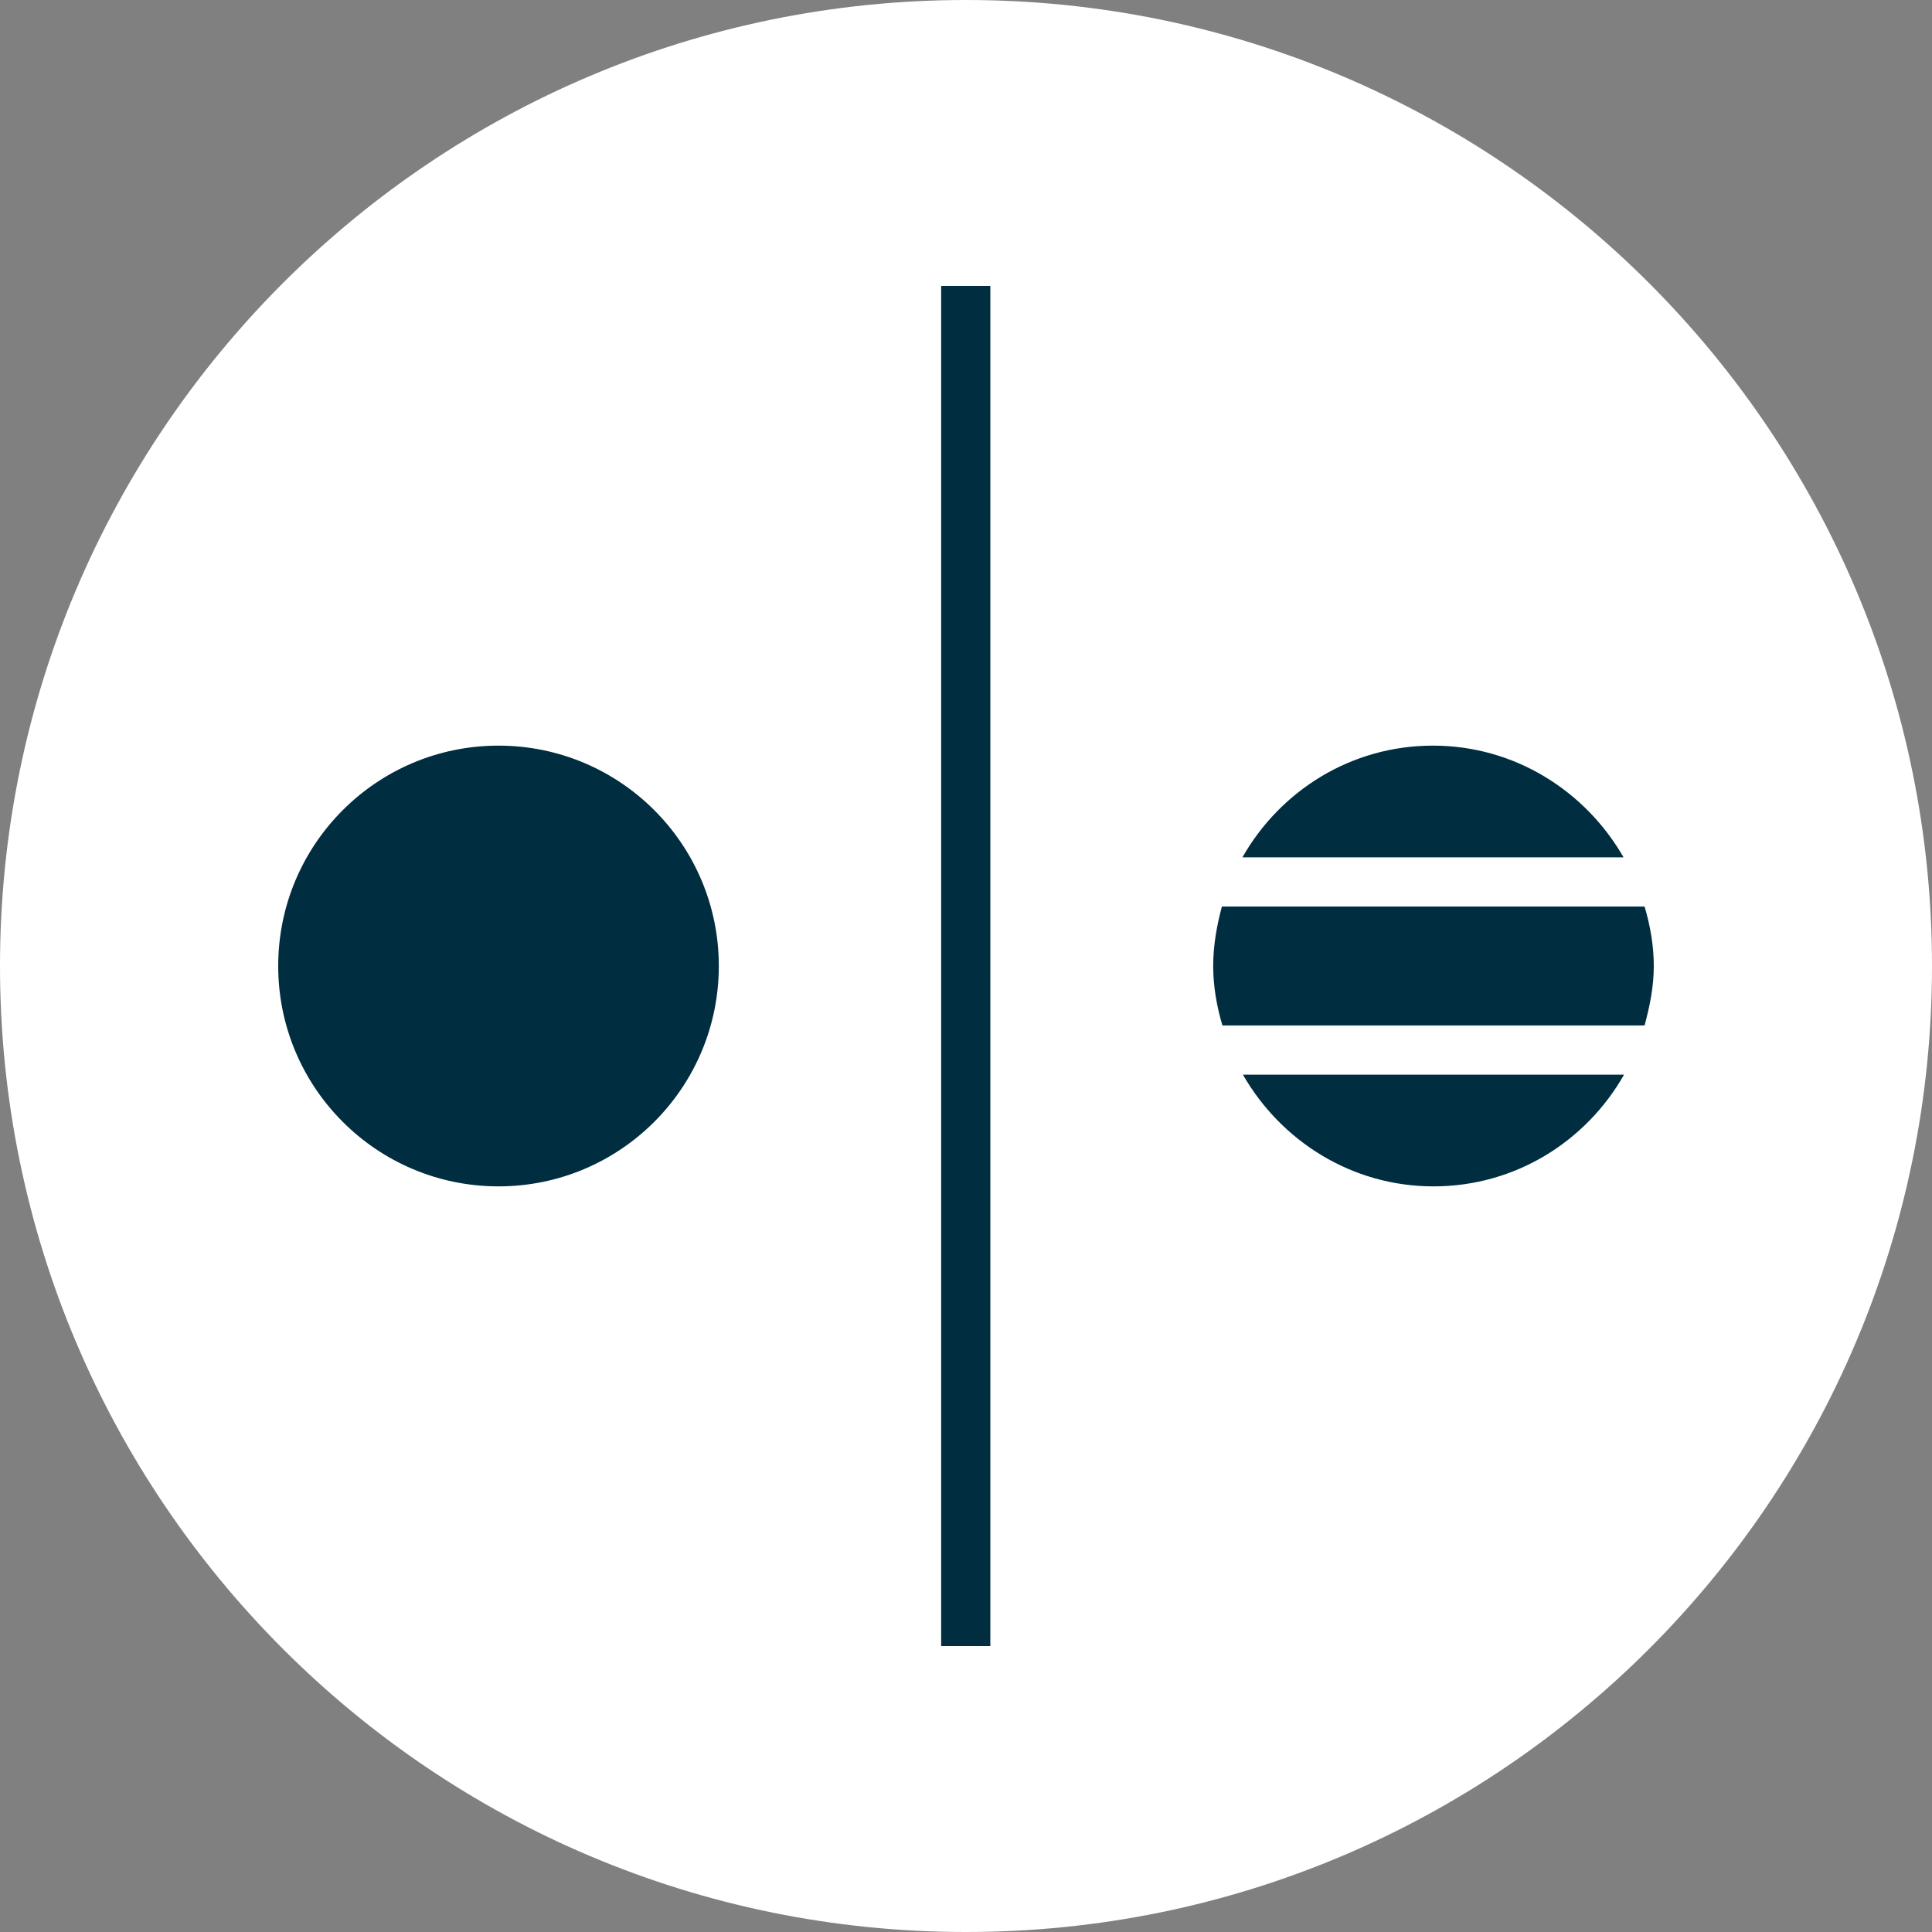 <svg xmlns="http://www.w3.org/2000/svg" width="500" height="500" fill="none" viewBox="0 0 500 500">
  <rect x="0" y="0" width="500" height="500" fill="#808080" stroke="none"/>
  <g clip-path="url(#a)">
    <path fill="#fff" d="M250 485.807c130.233 0 235.807-105.574 235.807-235.807S380.233 14.193 250 14.193 14.193 119.767 14.193 250 119.767 485.807 250 485.807Z"/>
    <path fill="#002D3F" d="M129.013 307.032c31.488 0 57.014-25.534 57.014-57.031 0-31.498-25.526-57.032-57.014-57.032-31.487 0-57.013 25.534-57.013 57.032 0 31.497 25.526 57.031 57.013 57.031Zm291.164-85.149c-9.812-17.109-28.109-28.914-49.323-28.914s-39.511 11.672-49.323 28.914h98.646Zm-98.513 56.235c9.811 17.109 28.109 28.914 49.323 28.914s39.511-11.672 49.323-28.914h-98.646Zm-7.69-28.117c0 5.304.928 10.477 2.387 15.384h109.252c1.326-4.907 2.387-9.946 2.387-15.384 0-5.305-.929-10.478-2.387-15.385H316.228c-1.326 4.907-2.254 10.08-2.254 15.385ZM256.298 74H243.57v352h12.728V74Z"/>
    <path fill="#fff" d="M250 22.135c60.807 0 118.099 23.698 161.068 66.797 43.099 43.099 66.797 100.261 66.797 161.068 0 60.807-23.698 118.099-66.797 161.068-43.099 43.099-100.261 66.797-161.068 66.797-60.807 0-118.099-23.698-161.068-66.797C45.833 368.099 22.135 310.807 22.135 250c0-60.807 23.698-118.099 66.797-161.068C131.901 45.833 189.193 22.135 250 22.135ZM250 0C111.979 0 0 111.979 0 250c0 138.021 111.979 250 250 250 138.021 0 250-111.979 250-250C500 111.979 388.021 0 250 0Z"/>
  </g>
  <defs>
    <clipPath id="a">
      <path fill="#fff" d="M0 0h500v500H0z"/>
    </clipPath>
  </defs>
</svg>
